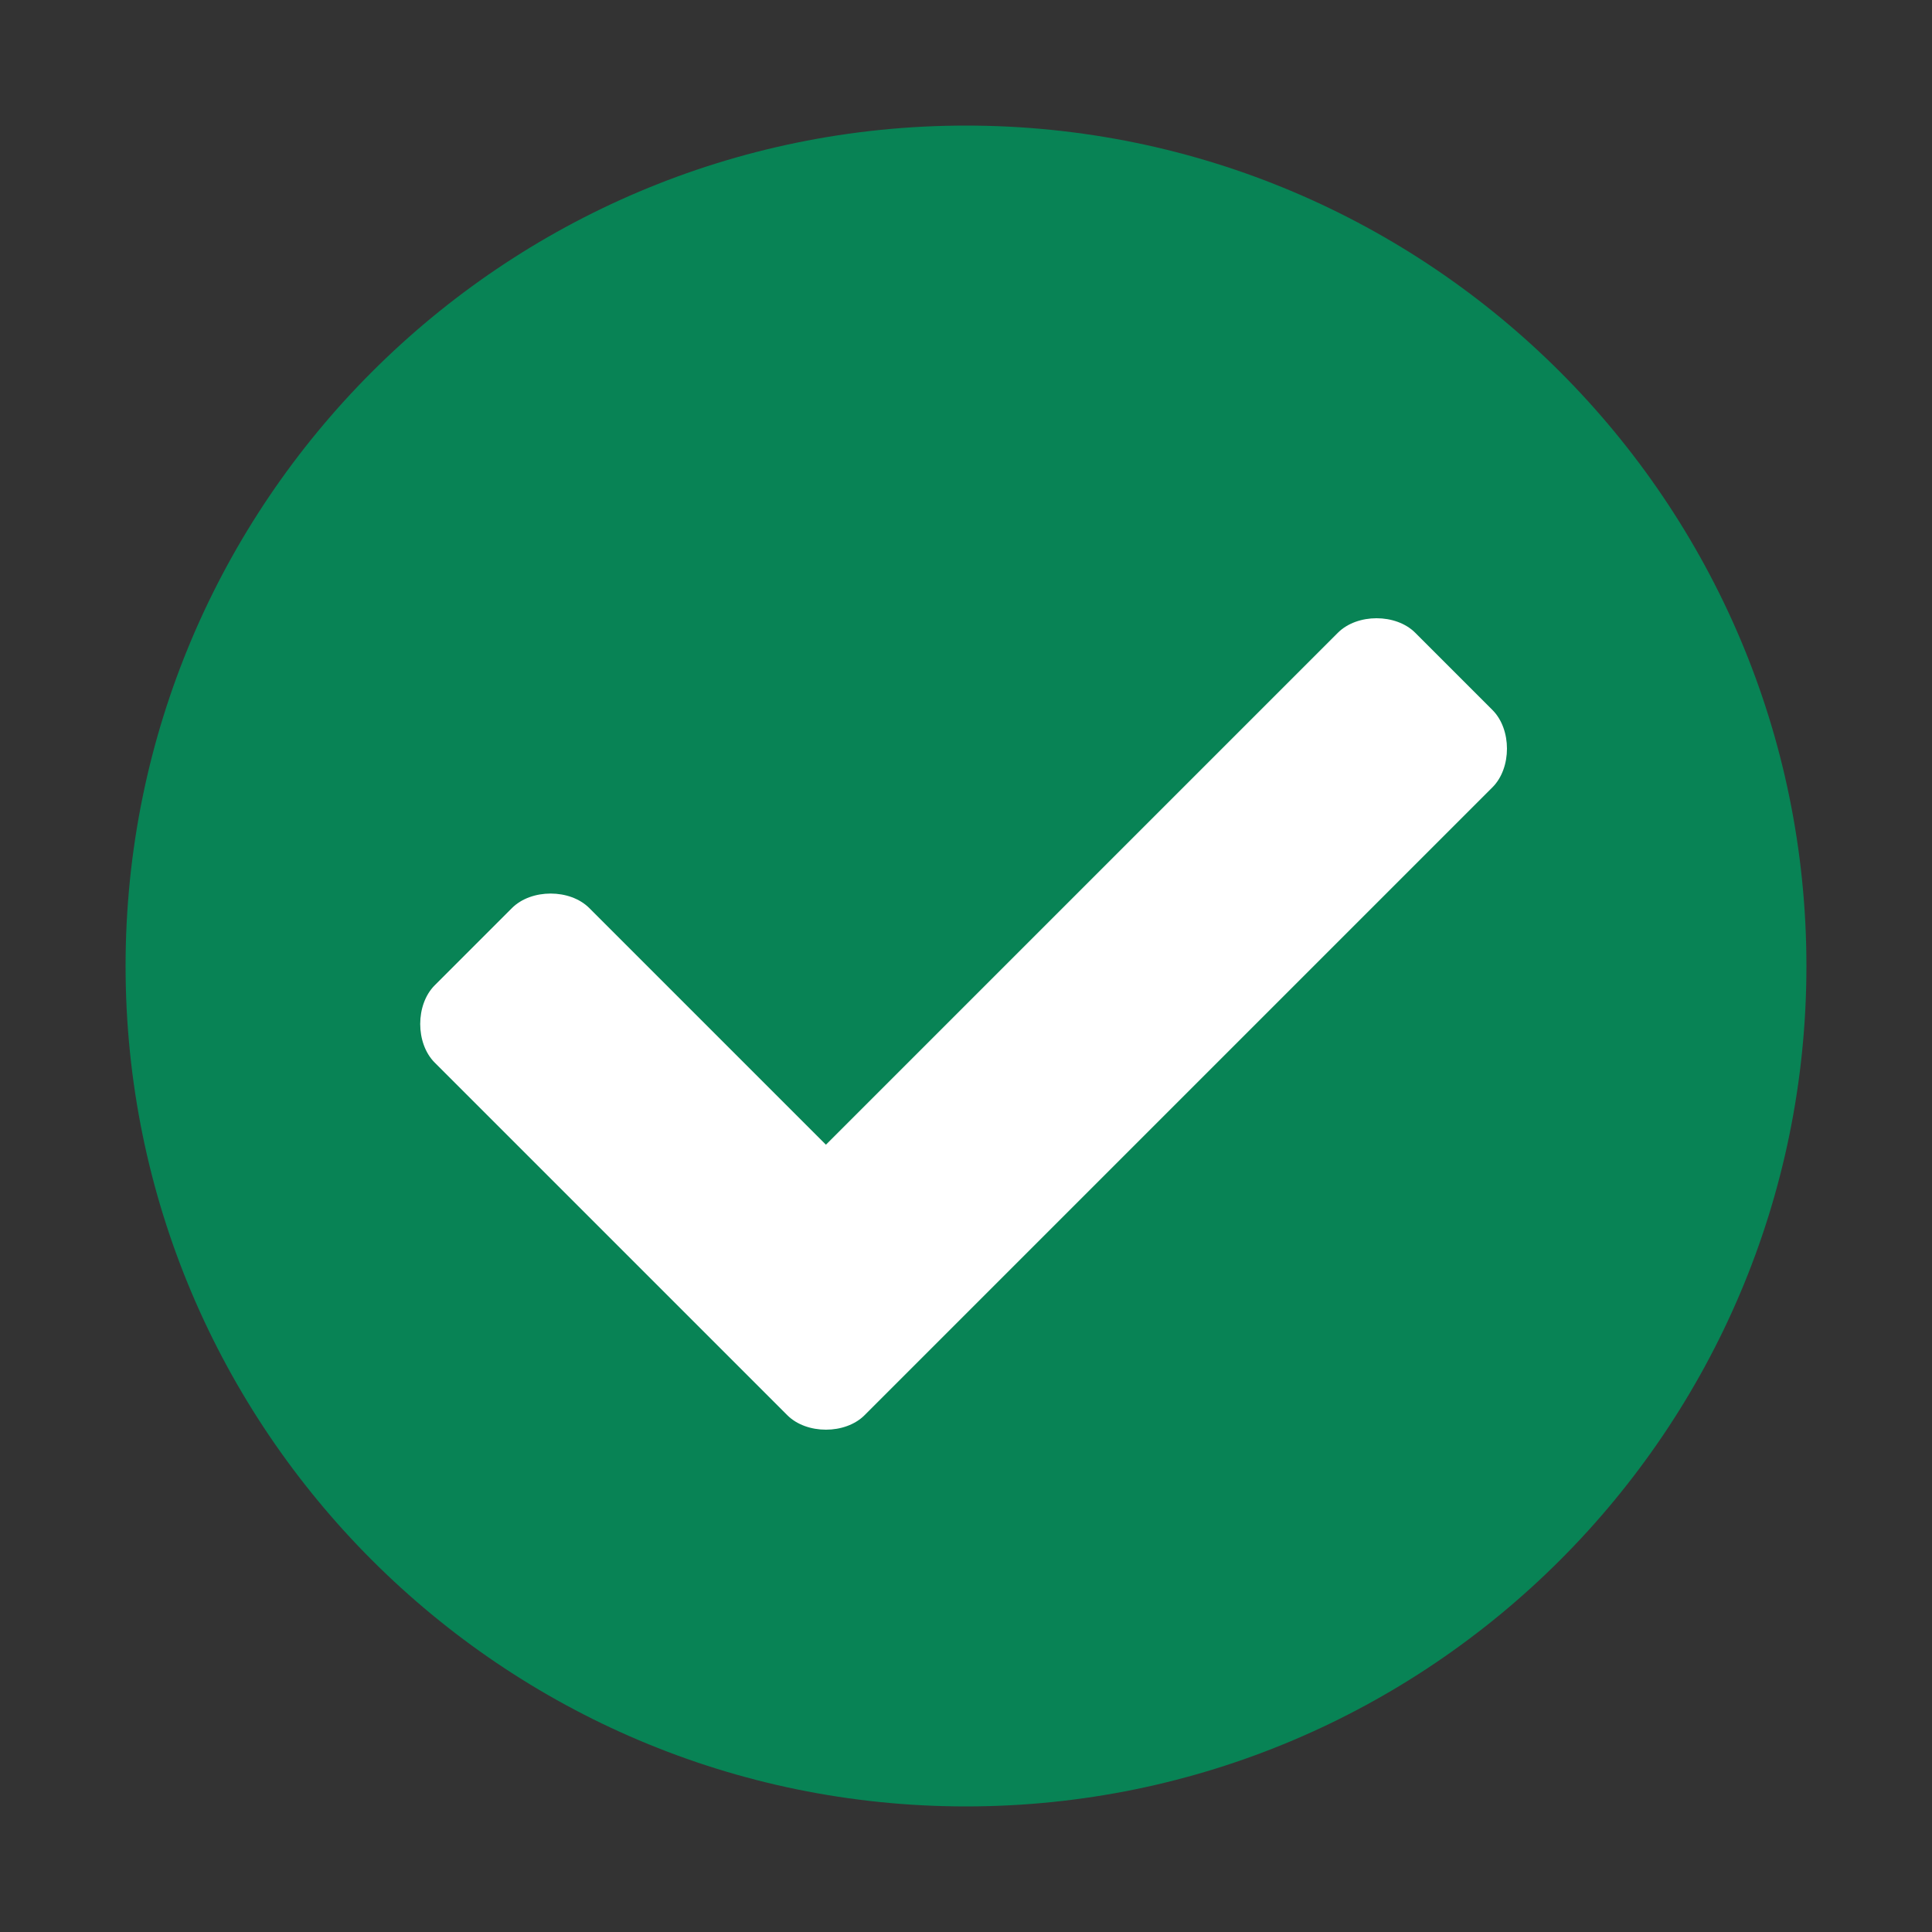 <?xml version="1.0" encoding="UTF-8"?>
<svg id="Layer_1" xmlns="http://www.w3.org/2000/svg" version="1.1" viewBox="0 0 40 40">
  <rect x="0" y="0" width="40" height="40" fill="#333333" stroke="none"/>
  <!-- Generator: Adobe Illustrator 29.5.1, SVG Export Plug-In . SVG Version: 2.1.0 Build 141)  -->
  <defs>
    <style>
      .st0 {
        fill: #fff;
      }

      .st1 {
        fill: #088355;
      }
    </style>
  </defs>
  <g id="Group_1808">
    <circle id="Ellipse_27" class="st0" cx="20.4" cy="19.6" r="16"/>
    <path id="Icon_awesome-check-circle" class="st1" d="M37.4,20c0,9.6-7.8,17.4-17.4,17.4S2.6,29.6,2.6,20,10.4,2.6,20,2.6c0,0,0,0,0,0,9.6,0,17.4,7.8,17.4,17.4h0ZM18,29.2l12.9-12.9c.4-.4.4-1.2,0-1.6h0s-1.6-1.6-1.6-1.6c-.4-.4-1.2-.4-1.6,0h0s-10.6,10.6-10.6,10.6l-4.9-4.9c-.4-.4-1.2-.4-1.6,0h0s-1.6,1.6-1.6,1.6c-.4.4-.4,1.2,0,1.6h0s7.3,7.3,7.3,7.3c.4.4,1.2.4,1.6,0h0Z"/>
  </g>
</svg>